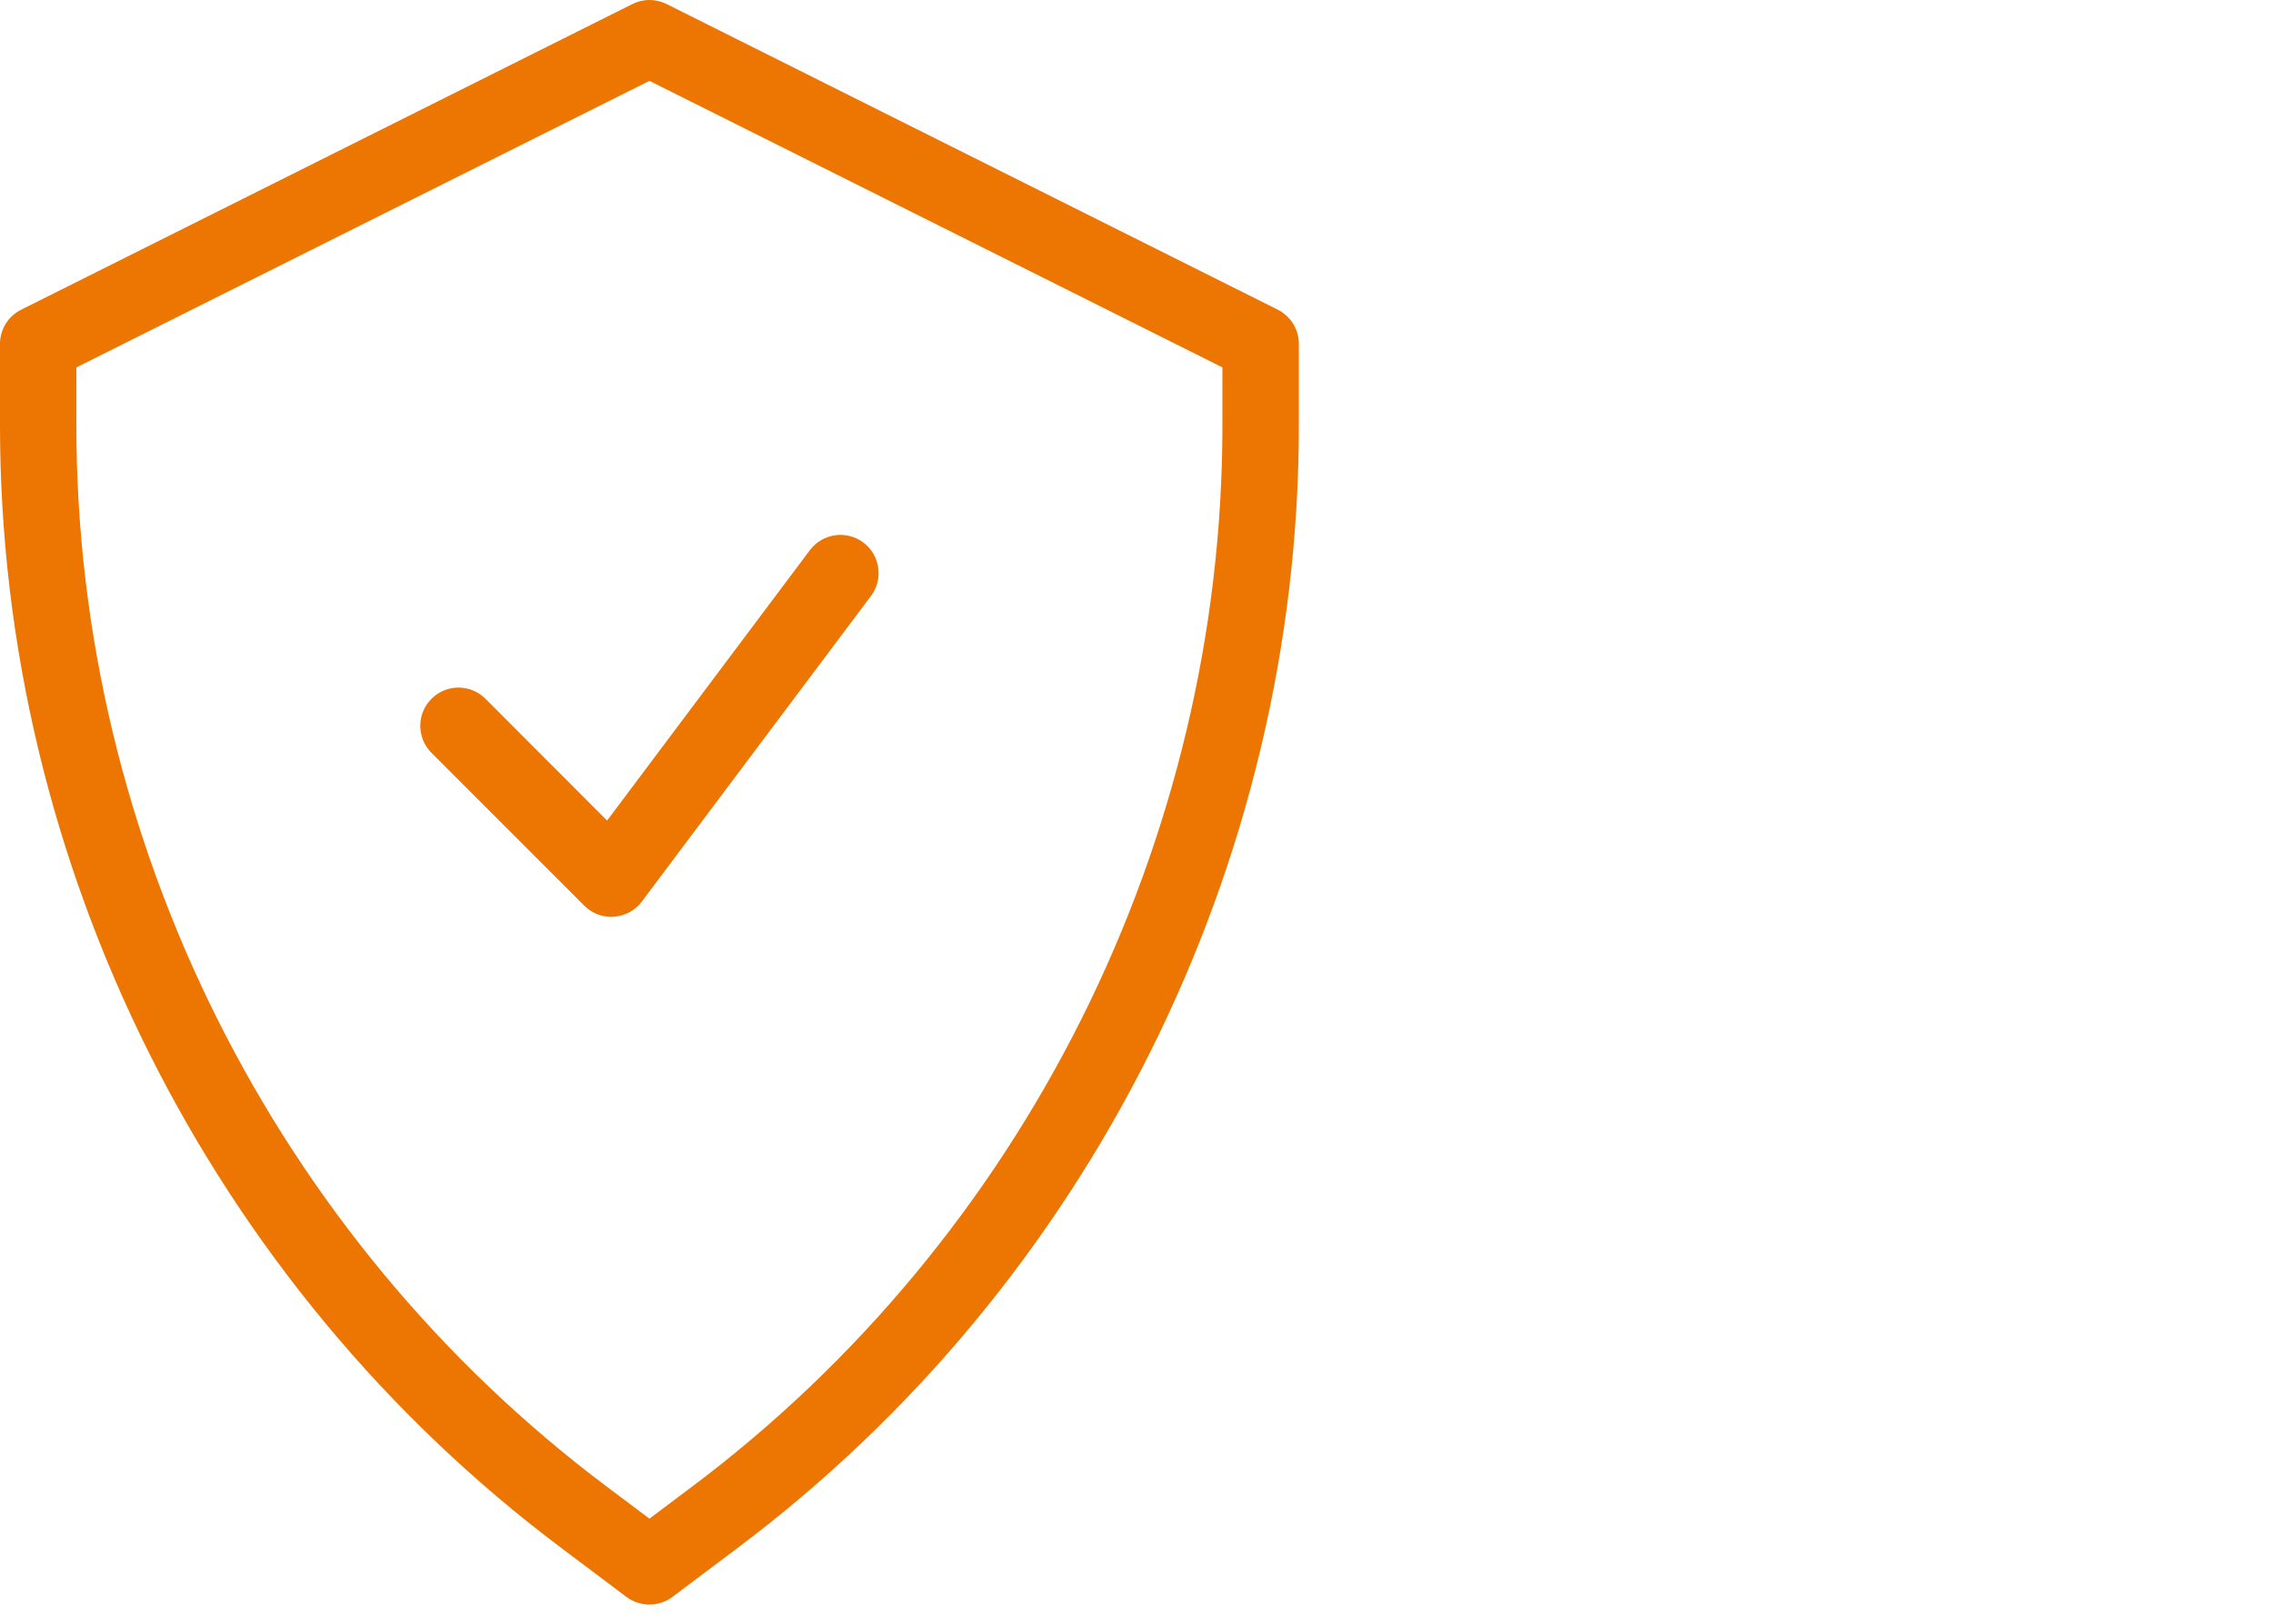 <?xml version="1.0" encoding="UTF-8"?>
<svg xmlns="http://www.w3.org/2000/svg" width="35" height="25" viewBox="0 0 35 25" fill="none">
  <path d="M19.675 4.768L10.264 0.062C10.098 -0.021 9.902 -0.021 9.738 0.062L0.326 4.768C0.126 4.868 0 5.071 0 5.294V6.551C0 13.313 3.231 19.773 8.641 23.832L9.647 24.588C9.752 24.665 9.875 24.705 10 24.705C10.125 24.705 10.248 24.666 10.353 24.588L11.359 23.832C16.769 19.773 20 13.313 20 6.551V5.294C20 5.071 19.874 4.868 19.675 4.768ZM18.823 6.551C18.823 12.947 15.769 19.055 10.654 22.891L10 23.382L9.346 22.891C4.231 19.055 1.176 12.947 1.176 6.551V5.657L10 1.245L18.823 5.657V6.551Z" fill="#ED7602"></path>
  <path d="M7.476 10.759C7.246 10.529 6.873 10.529 6.644 10.759C6.414 10.988 6.414 11.361 6.644 11.591L8.997 13.944C9.106 14.054 9.257 14.117 9.412 14.117C9.426 14.117 9.439 14.117 9.453 14.115C9.624 14.102 9.78 14.018 9.883 13.881L13.412 9.175C13.606 8.915 13.553 8.547 13.293 8.352C13.034 8.159 12.666 8.211 12.47 8.471L9.348 12.634L7.476 10.759Z" fill="#ED7602"></path>
</svg>
